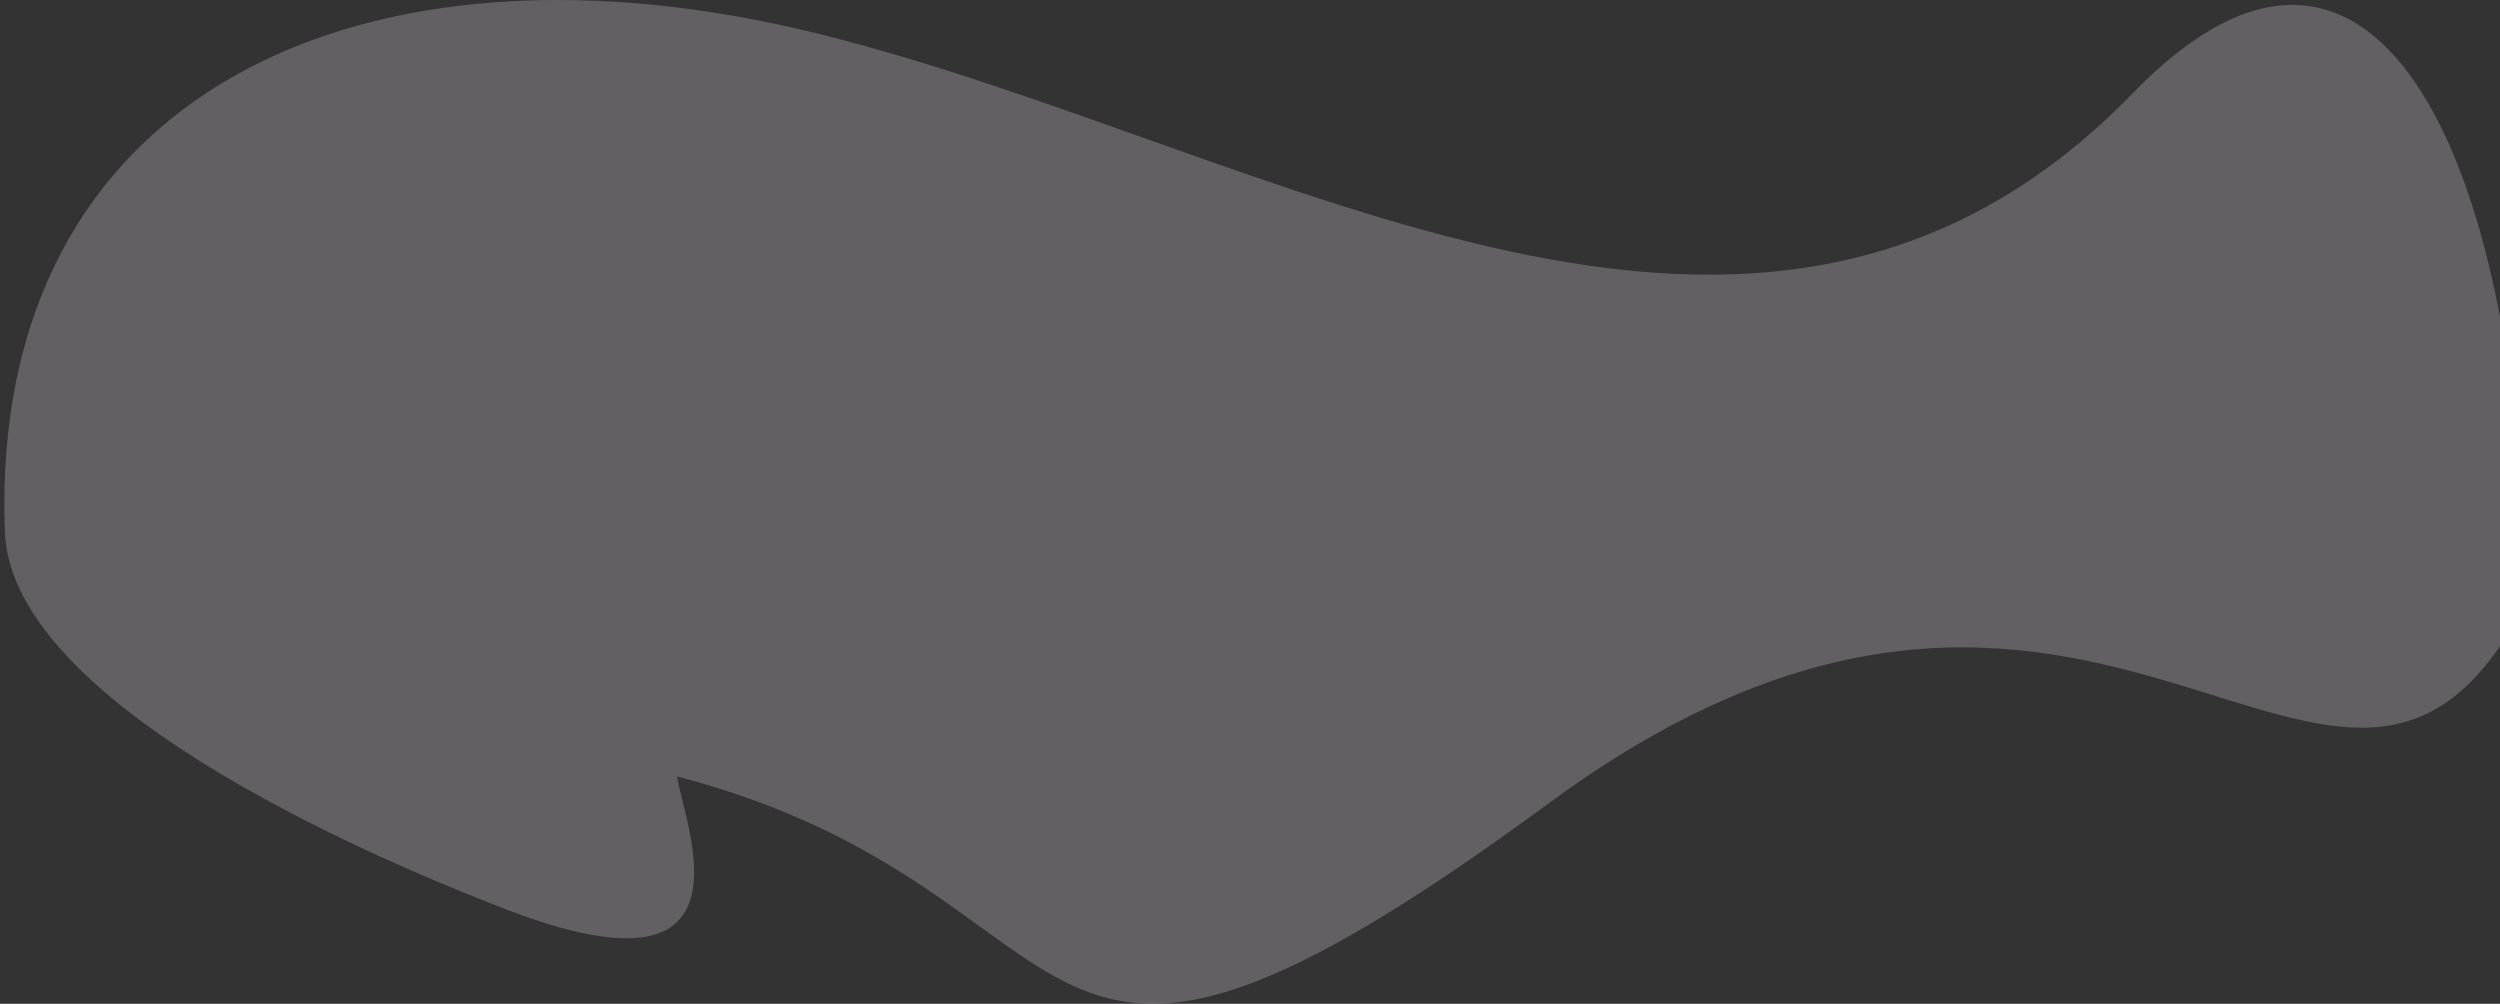 <svg width="132" height="53" viewBox="0 0 132 53" fill="none" xmlns="http://www.w3.org/2000/svg">
<rect x="0" y="0" width="132" height="53" fill="#333333" stroke="none"/>
<g style="mix-blend-mode:screen" opacity="0.24">
<path d="M112.616 4.917C92.869 25.267 67.434 7.815 43.28 1.8C19.127 -4.214 -0.591 4.917 0.255 28.064C0.605 37.617 21.523 46.007 26.68 47.999C40.278 53.253 36.157 43.623 35.745 40.996C59.231 47.124 52.611 63.853 81.81 42.387C111.009 20.922 123.574 50.562 133.302 31.931C133.302 9.271 125.688 -8.555 112.616 4.917Z" fill="#FAEFF9"/>
</g>
</svg>
